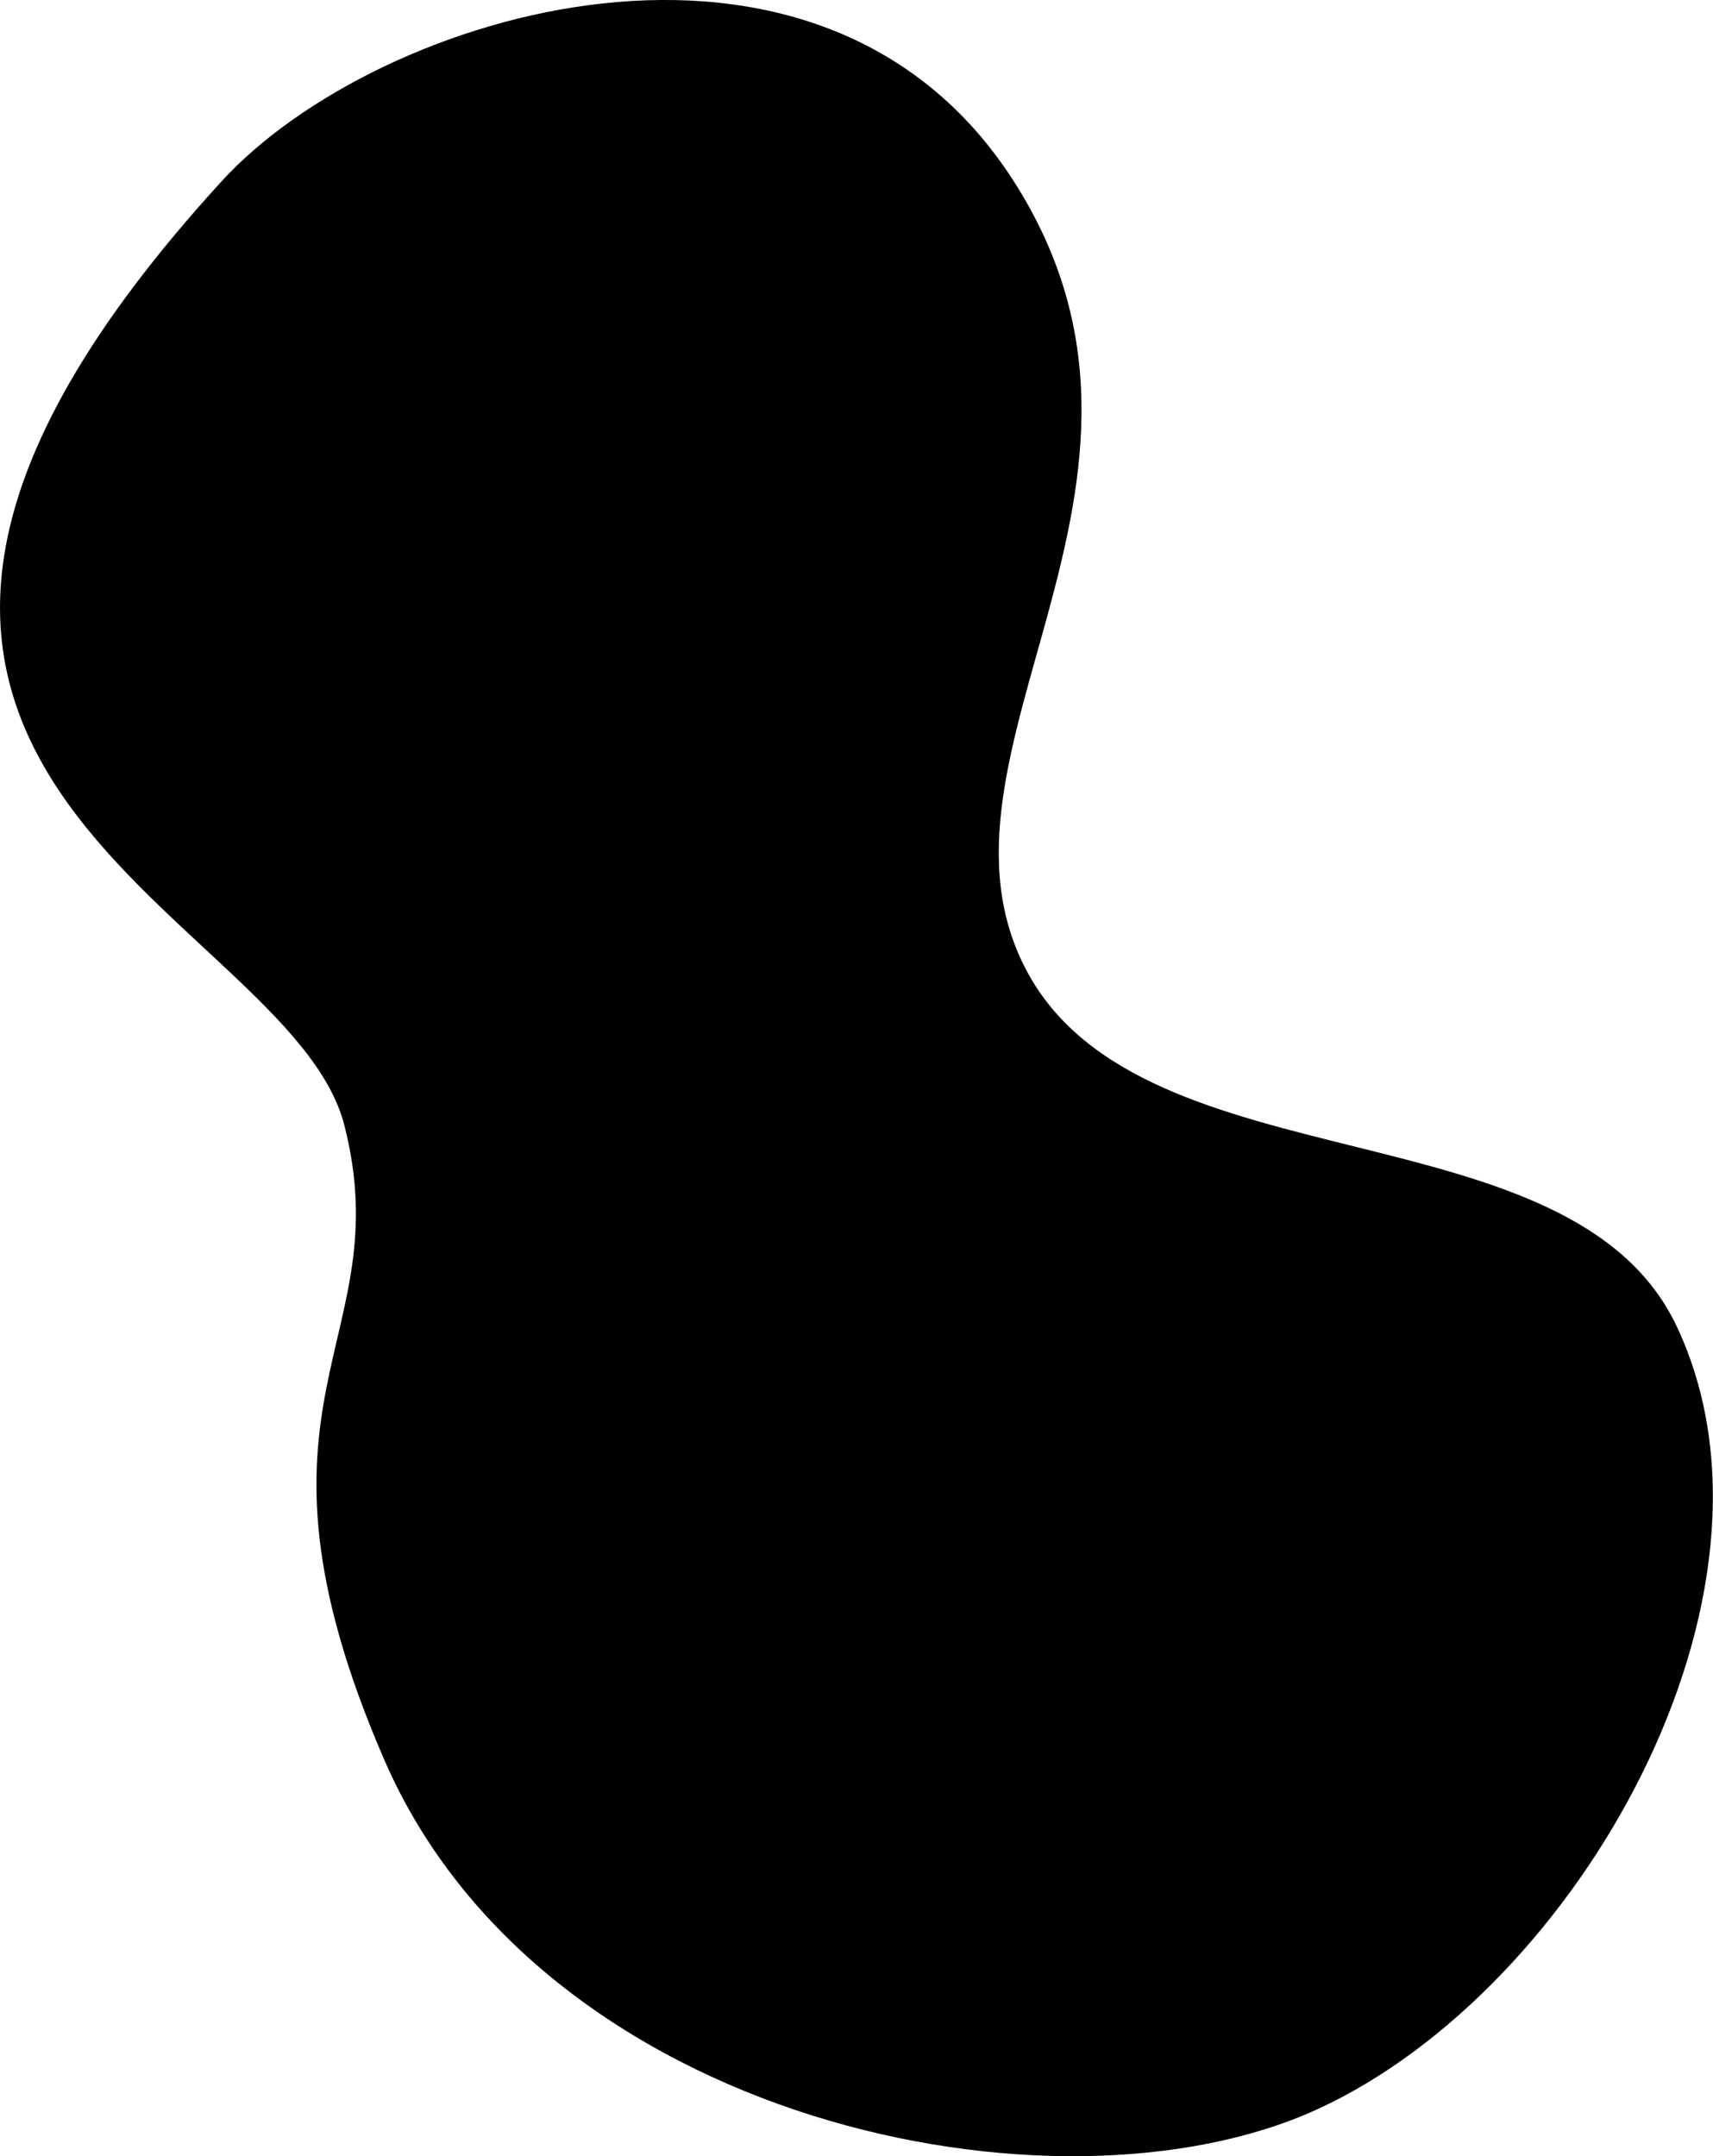 <?xml version="1.0" encoding="utf-8"?>
<!-- Generator: Adobe Illustrator 23.0.5, SVG Export Plug-In . SVG Version: 6.00 Build 0)  -->
<svg version="1.1" id="Calque_1" xmlns="http://www.w3.org/2000/svg" xmlns:xlink="http://www.w3.org/1999/xlink" x="0px" y="0px"
	 viewBox="0 0 1085 1366" style="enable-background:new 0 0 1085 1366;" xml:space="preserve">
<path d="M140.4,114.8C239,7,518.8-77.8,642.1,114.8s-65.9,362.1,8.4,500.6s345,83,411.7,225.2c79.4,169.1-62.1,419.5-227.6,495.5
	s-491.6,8.4-591.2-221.3s10.1-263.5-25.3-402S-200.8,488.1,140.4,114.8z"/>
</svg>
